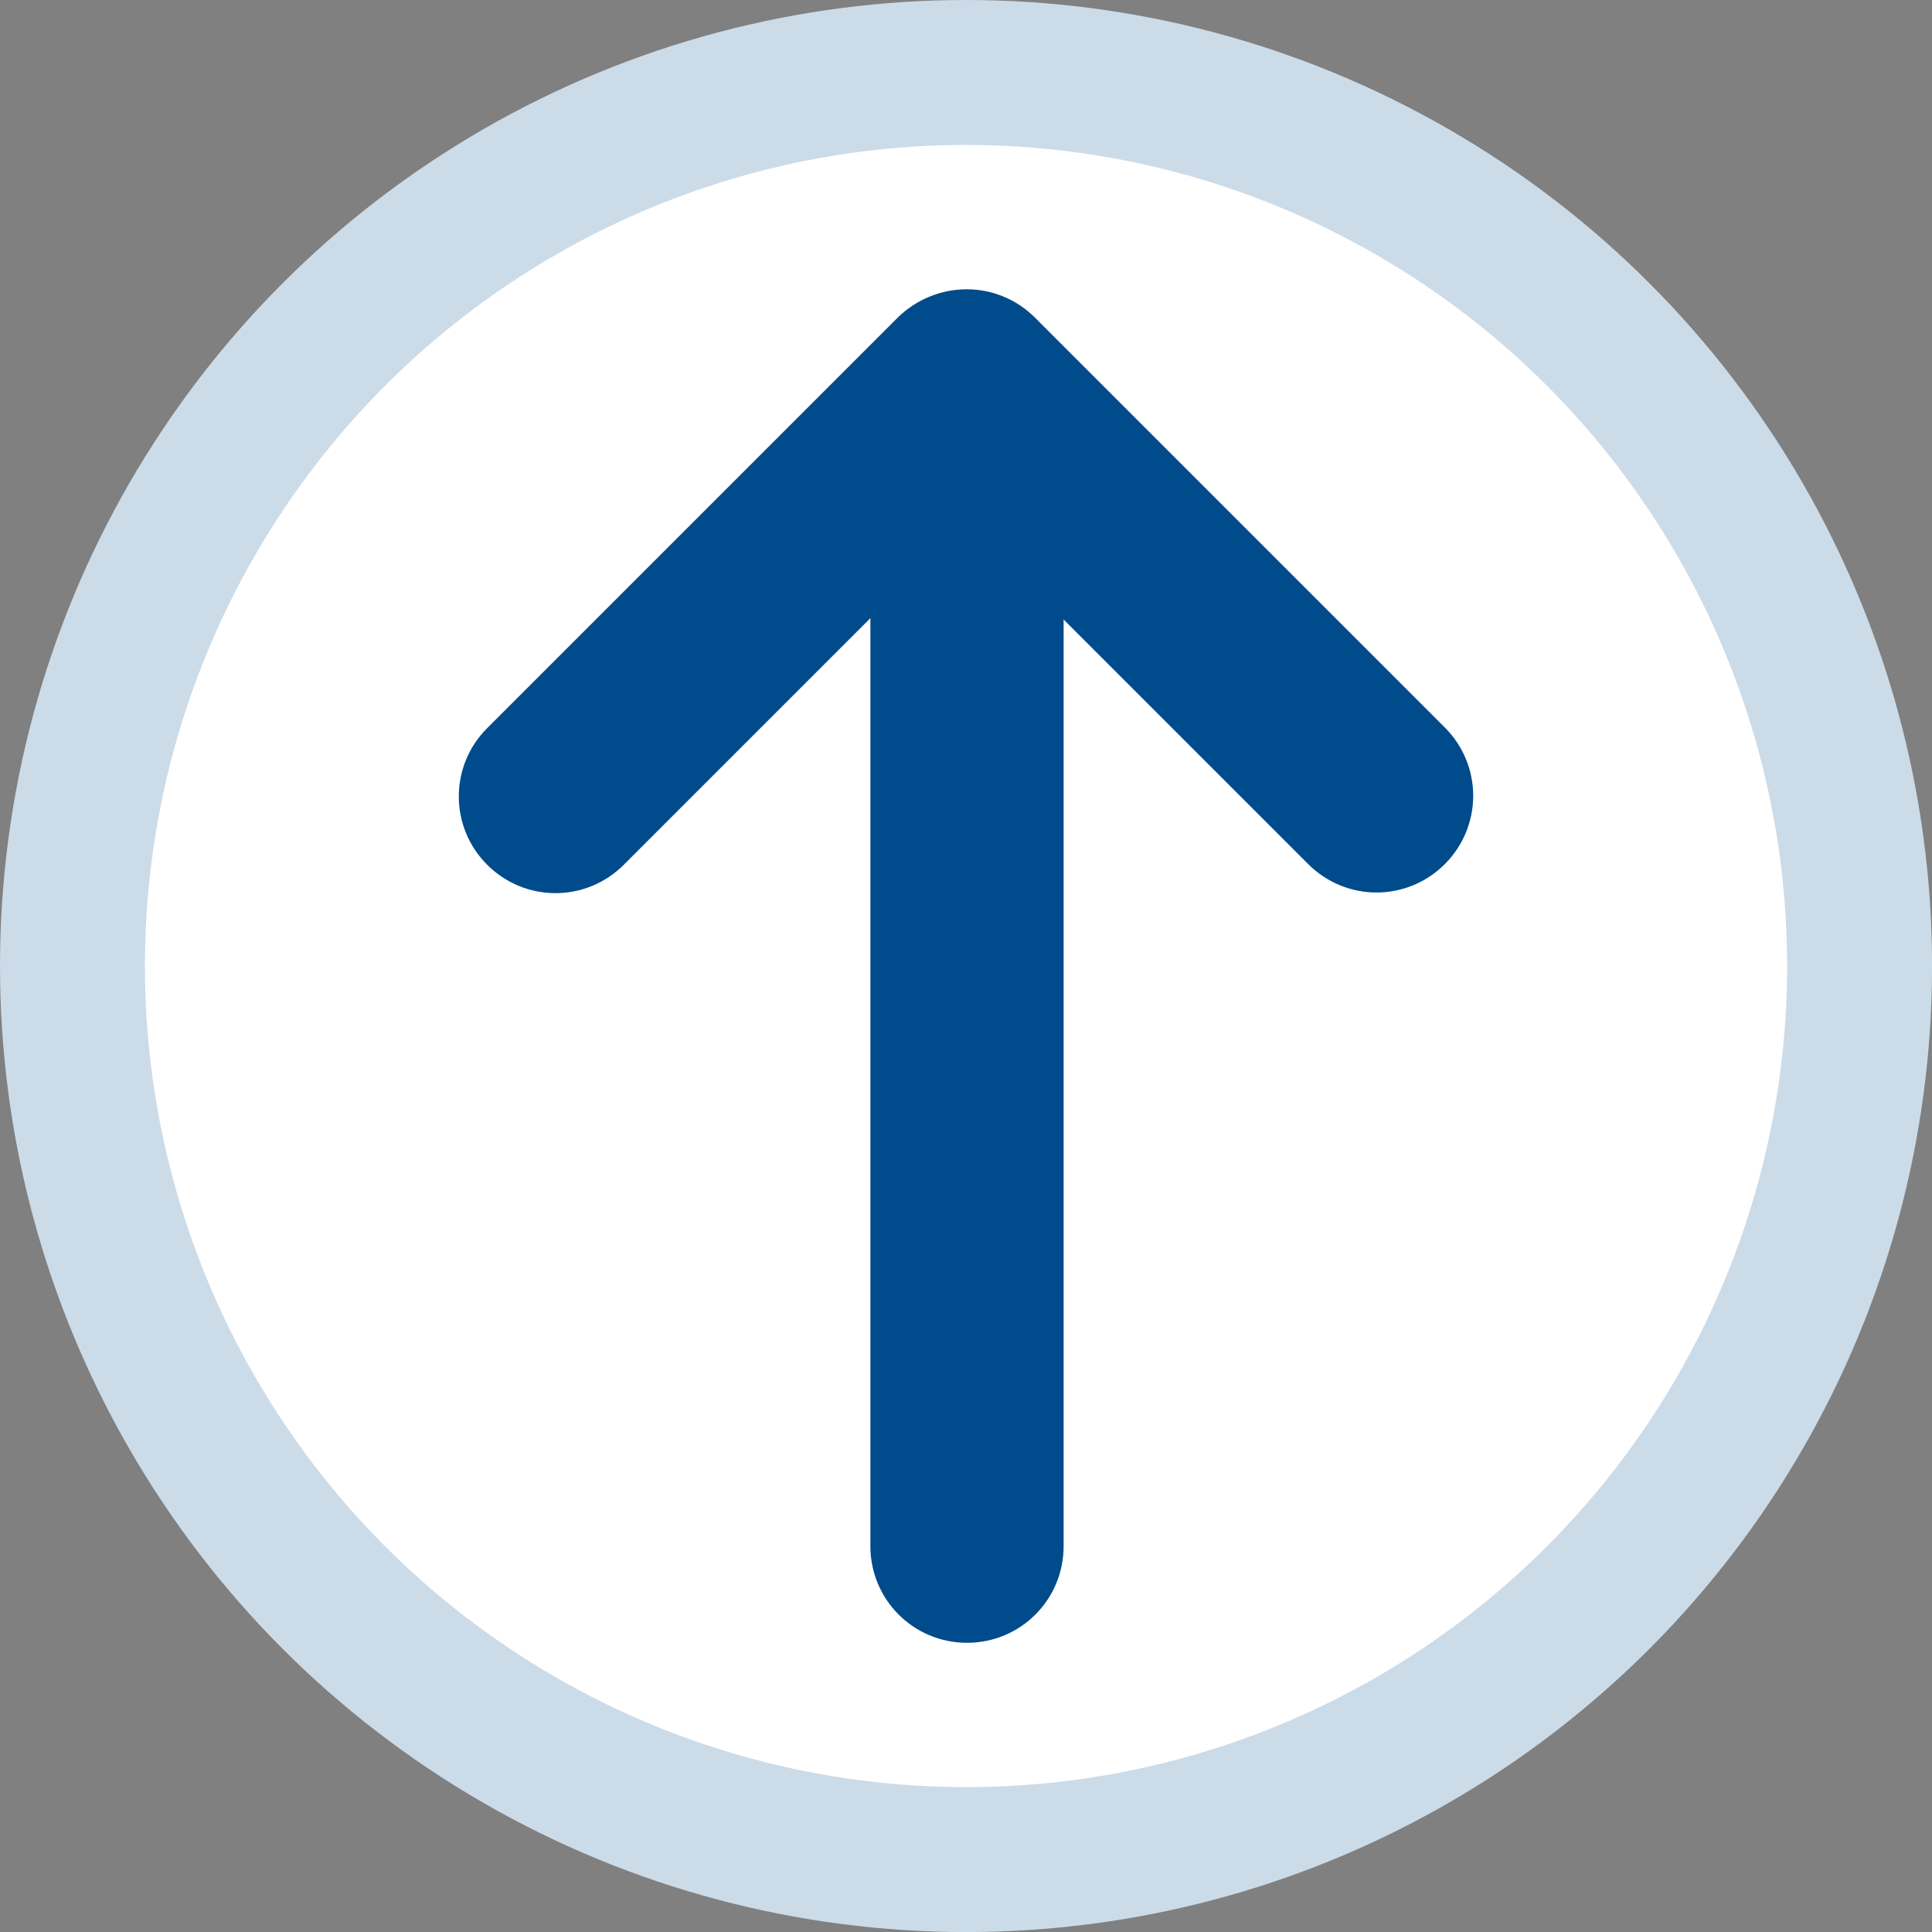 <?xml version="1.0" encoding="UTF-8" standalone="no"?>
<svg
   xmlns:dc="http://purl.org/dc/elements/1.1/"
   xmlns:cc="http://creativecommons.org/ns#"
   xmlns:rdf="http://www.w3.org/1999/02/22-rdf-syntax-ns#"
   xmlns:svg="http://www.w3.org/2000/svg"
   xmlns="http://www.w3.org/2000/svg"
   version="1.1"
   id="svg2"
   viewBox="0 0 35.433 35.433"
   height="10mm"
   width="10mm">
  <rect x="0" y="0" width="35.433" height="35.433" fill="#808080" stroke="none"/>
  <defs
     id="defs4" />
  <g
     transform="translate(0,-1016.929)"
     id="layer1">
    <circle
       r="17.717"
       cy="1034.646"
       cx="17.717"
       id="path4142"
       style="opacity:1;fill:#ccdbe8;fill-opacity:1;fill-rule:nonzero;stroke:none;stroke-width:0.383;stroke-linecap:butt;stroke-miterlimit:10;stroke-dasharray:none;stroke-opacity:1" />
    <circle
       style="opacity:1;fill:#ffffff;fill-opacity:1;fill-rule:nonzero;stroke:none;stroke-width:0.383;stroke-linecap:butt;stroke-miterlimit:10;stroke-dasharray:none;stroke-opacity:1"
       id="circle4152"
       cx="17.717"
       cy="1034.646"
       r="15.059" />
    <g
       transform="translate(1.934,0.077)"
       id="g4147">
      <path
         style="opacity:1;fill:#004b8c;fill-opacity:1;fill-rule:nonzero;stroke:none;stroke-width:0.383;stroke-linecap:butt;stroke-miterlimit:10;stroke-dasharray:none;stroke-opacity:1"
         d="m 15.801,1022.177 c 0.981,0 1.772,0.79 1.772,1.772 l 0,21.26 c 0,0.982 -0.79,1.772 -1.772,1.772 -0.981,0 -1.772,-0.79 -1.772,-1.772 l 0,-21.26 c 0,-0.982 0.79,-1.772 1.772,-1.772 z"
         id="rect4136" />
      <path
         style="opacity:1;fill:#004b8c;fill-opacity:1;fill-rule:nonzero;stroke:none;stroke-width:0.293;stroke-linecap:butt;stroke-miterlimit:10;stroke-dasharray:none;stroke-opacity:1"
         d="m 17.022,1022.69 c 0.694,0.694 0.694,1.812 0,2.506 l -7.516,7.516 c -0.694,0.694 -1.811,0.694 -2.505,0 -0.694,-0.694 -0.694,-1.812 -7.1e-6,-2.506 l 7.516,-7.516 c 0.694,-0.694 1.811,-0.694 2.505,0 z"
         id="rect4138" />
      <path
         style="opacity:1;fill:#004b8c;fill-opacity:1;fill-rule:nonzero;stroke:none;stroke-width:0.293;stroke-linecap:butt;stroke-miterlimit:10;stroke-dasharray:none;stroke-opacity:1"
         d="m 14.543,1022.678 c 0.694,-0.694 1.811,-0.694 2.505,0 l 7.516,7.516 c 0.694,0.694 0.694,1.812 0,2.506 -0.694,0.694 -1.811,0.694 -2.505,0 l -7.516,-7.516 c -0.694,-0.694 -0.694,-1.812 0,-2.506 z"
         id="rect4140" />
    </g>
  </g>
</svg>
